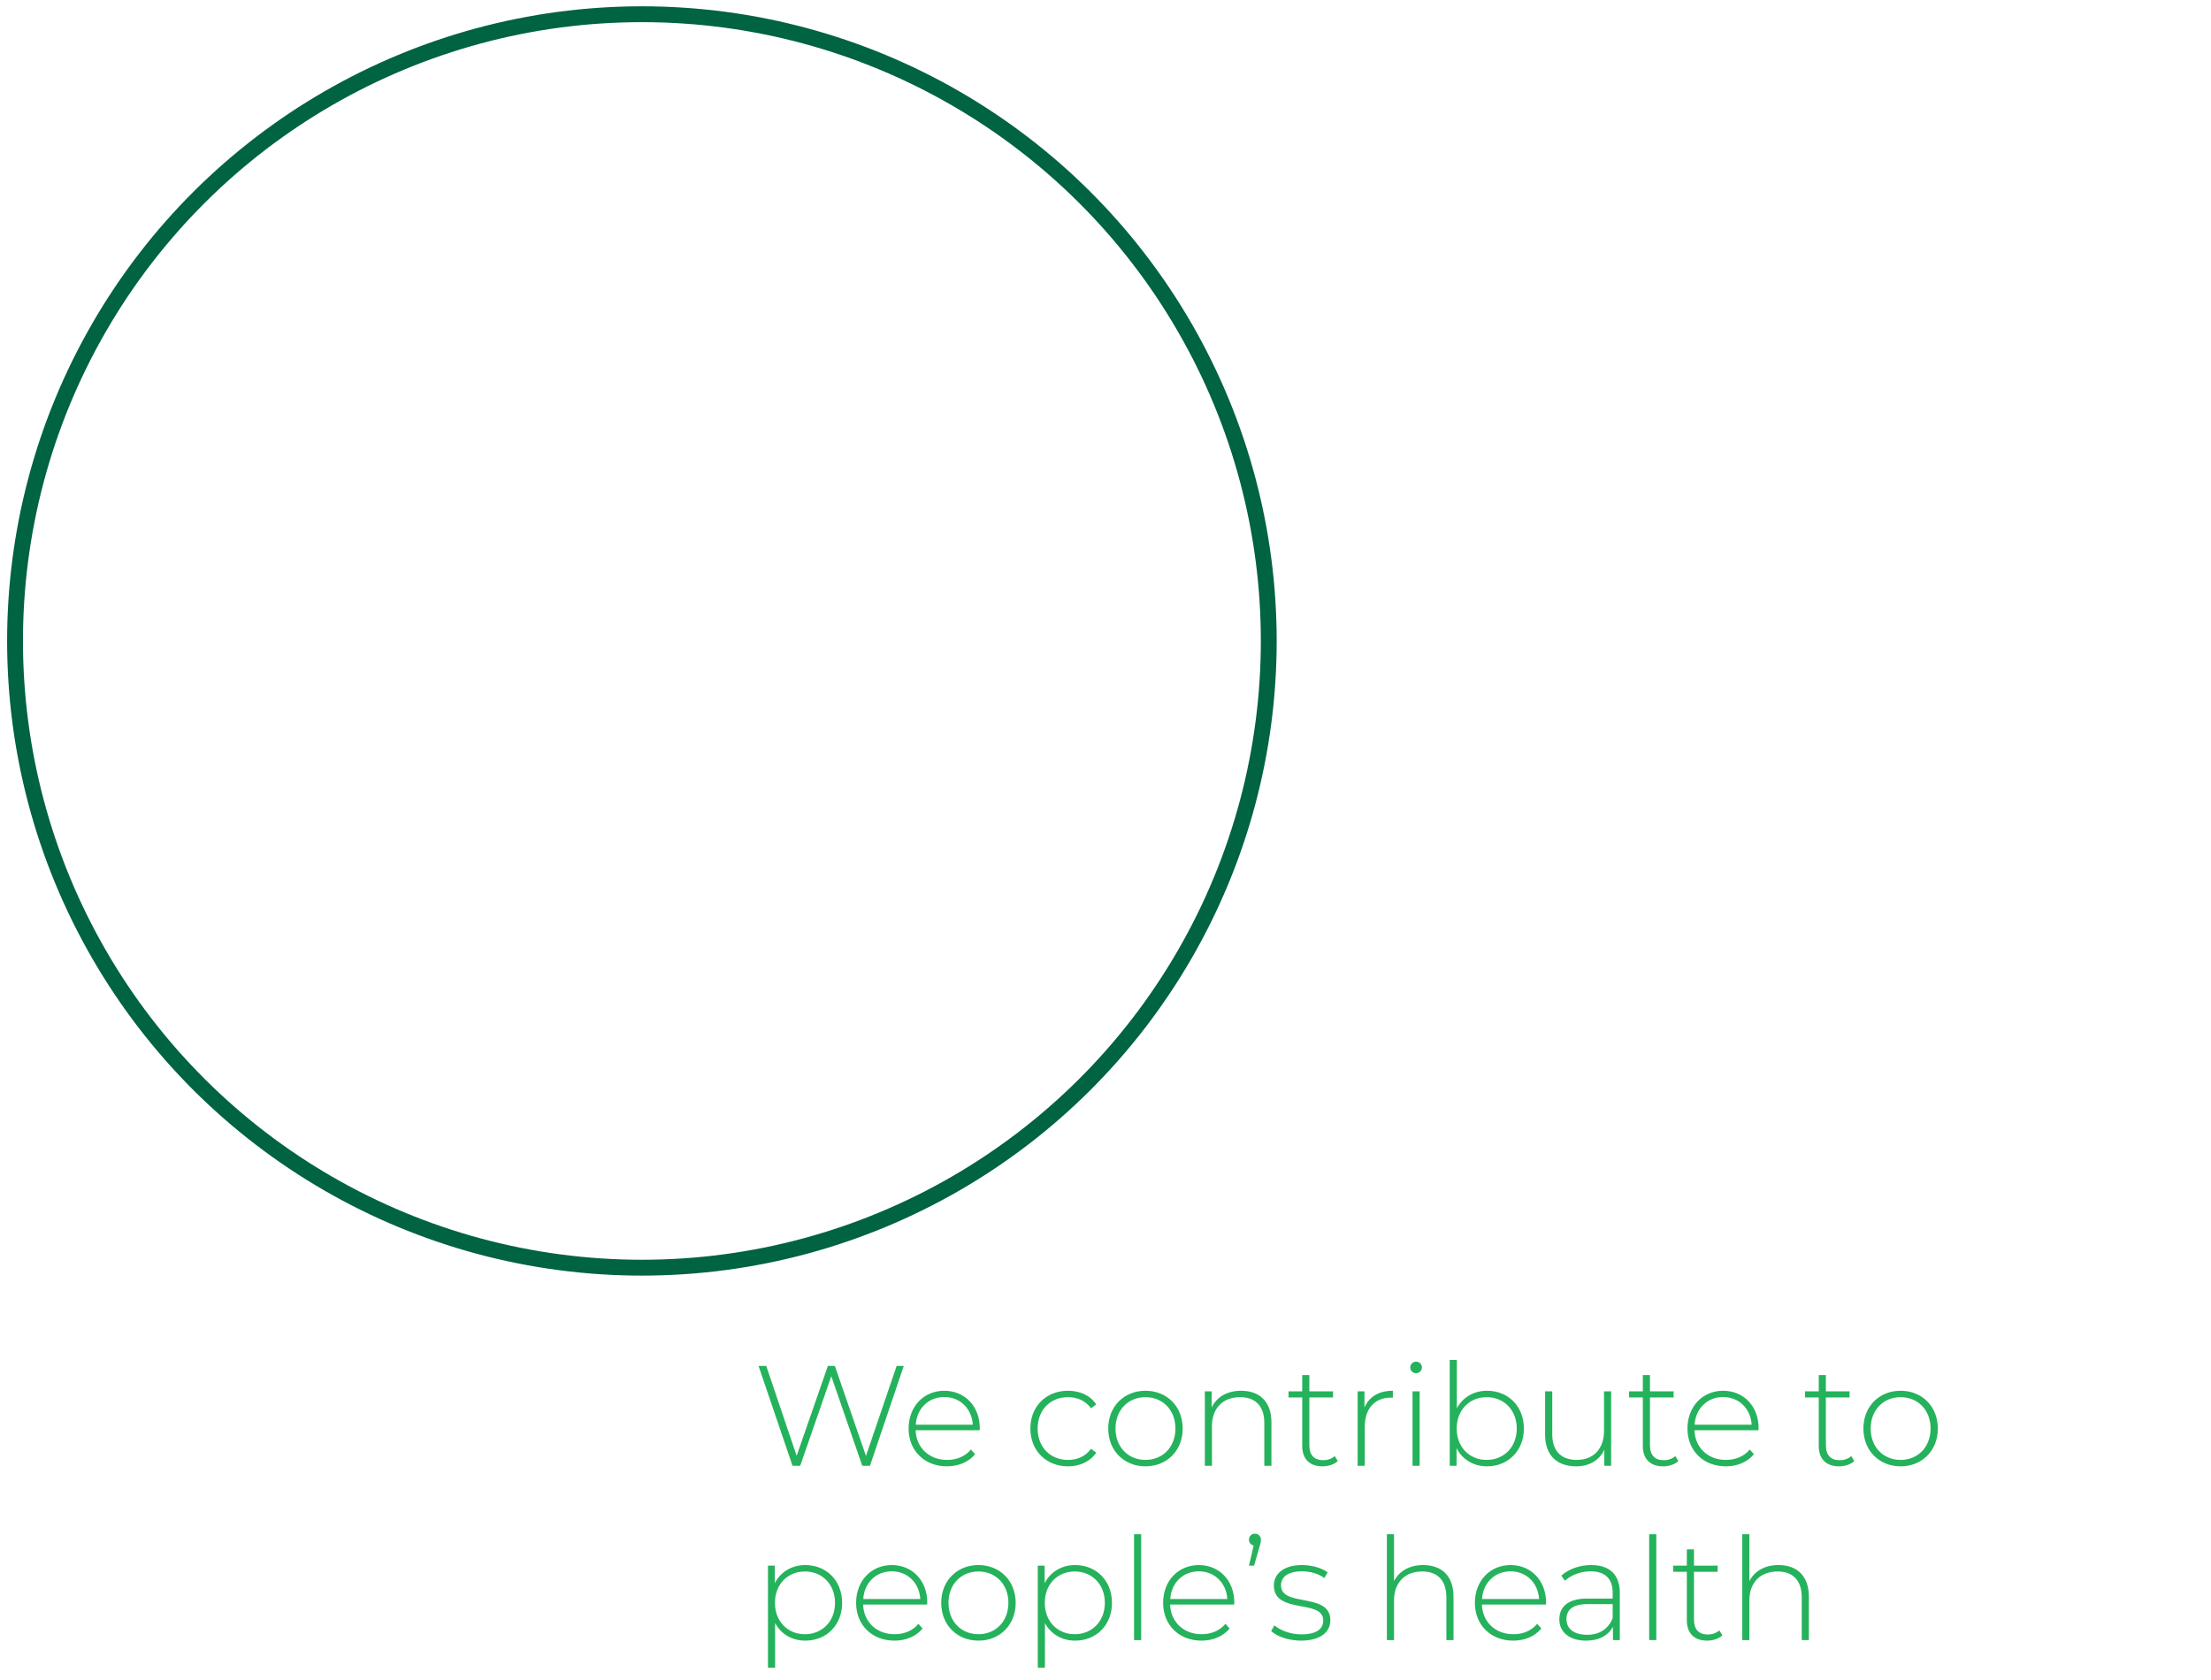 <svg xmlns="http://www.w3.org/2000/svg" width="279" height="212" viewBox="0 0 279 212" fill="none"><path d="M113.144 172.4H114.044L109.778 185H108.806L104.9 173.696L100.976 185H100.004L95.72 172.4H96.692L100.526 183.74L104.468 172.4H105.35L109.274 183.758L113.144 172.4ZM123.637 180.266C123.637 180.338 123.619 180.428 123.619 180.518H115.537C115.627 182.75 117.265 184.262 119.515 184.262C120.703 184.262 121.801 183.83 122.521 182.948L123.043 183.542C122.215 184.55 120.919 185.072 119.497 185.072C116.653 185.072 114.655 183.092 114.655 180.302C114.655 177.512 116.581 175.532 119.155 175.532C121.729 175.532 123.637 177.476 123.637 180.266ZM119.155 176.324C117.157 176.324 115.699 177.764 115.555 179.816H122.755C122.629 177.782 121.153 176.324 119.155 176.324ZM134.771 185.072C132.017 185.072 130.019 183.092 130.019 180.302C130.019 177.494 132.017 175.532 134.771 175.532C136.265 175.532 137.561 176.108 138.335 177.26L137.669 177.746C136.985 176.792 135.941 176.342 134.771 176.342C132.557 176.342 130.937 177.926 130.937 180.302C130.937 182.678 132.557 184.262 134.771 184.262C135.941 184.262 136.985 183.812 137.669 182.858L138.335 183.344C137.561 184.478 136.265 185.072 134.771 185.072ZM144.543 185.072C141.843 185.072 139.845 183.092 139.845 180.302C139.845 177.512 141.843 175.532 144.543 175.532C147.243 175.532 149.241 177.512 149.241 180.302C149.241 183.092 147.243 185.072 144.543 185.072ZM144.543 184.262C146.703 184.262 148.323 182.66 148.323 180.302C148.323 177.944 146.703 176.342 144.543 176.342C142.383 176.342 140.763 177.944 140.763 180.302C140.763 182.66 142.383 184.262 144.543 184.262ZM156.623 175.532C158.909 175.532 160.439 176.882 160.439 179.51V185H159.539V179.582C159.539 177.458 158.405 176.342 156.497 176.342C154.283 176.342 152.933 177.764 152.933 179.996V185H152.033V175.604H152.897V177.638C153.527 176.324 154.841 175.532 156.623 175.532ZM168.428 183.776L168.806 184.406C168.338 184.856 167.582 185.072 166.88 185.072C165.224 185.072 164.324 184.1 164.324 182.516V176.378H162.596V175.604H164.324V173.552H165.224V175.604H168.212V176.378H165.224V182.426C165.224 183.632 165.818 184.298 166.97 184.298C167.528 184.298 168.05 184.118 168.428 183.776ZM172.18 177.656C172.756 176.288 173.998 175.532 175.762 175.532V176.414C175.69 176.414 175.618 176.396 175.546 176.396C173.458 176.396 172.216 177.782 172.216 180.104V185H171.316V175.604H172.18V177.656ZM178.692 173.318C178.278 173.318 177.954 172.994 177.954 172.598C177.954 172.202 178.278 171.86 178.692 171.86C179.106 171.86 179.43 172.184 179.43 172.58C179.43 172.994 179.106 173.318 178.692 173.318ZM178.242 185V175.604H179.142V185H178.242ZM187.651 175.532C190.297 175.532 192.295 177.476 192.295 180.302C192.295 183.11 190.297 185.072 187.651 185.072C185.959 185.072 184.537 184.226 183.799 182.786V185H182.935V171.644H183.835V177.746C184.591 176.342 185.995 175.532 187.651 175.532ZM187.597 184.262C189.757 184.262 191.395 182.66 191.395 180.302C191.395 177.944 189.757 176.342 187.597 176.342C185.437 176.342 183.817 177.944 183.817 180.302C183.817 182.66 185.437 184.262 187.597 184.262ZM202.408 175.604H203.308V185H202.444V182.984C201.832 184.298 200.554 185.072 198.898 185.072C196.504 185.072 194.974 183.722 194.974 181.094V175.604H195.874V181.022C195.874 183.146 197.008 184.262 198.97 184.262C201.094 184.262 202.408 182.84 202.408 180.608V175.604ZM211.407 183.776L211.785 184.406C211.317 184.856 210.561 185.072 209.859 185.072C208.203 185.072 207.303 184.1 207.303 182.516V176.378H205.575V175.604H207.303V173.552H208.203V175.604H211.191V176.378H208.203V182.426C208.203 183.632 208.797 184.298 209.949 184.298C210.507 184.298 211.029 184.118 211.407 183.776ZM221.917 180.266C221.917 180.338 221.899 180.428 221.899 180.518H213.817C213.907 182.75 215.545 184.262 217.795 184.262C218.983 184.262 220.081 183.83 220.801 182.948L221.323 183.542C220.495 184.55 219.199 185.072 217.777 185.072C214.933 185.072 212.935 183.092 212.935 180.302C212.935 177.512 214.861 175.532 217.435 175.532C220.009 175.532 221.917 177.476 221.917 180.266ZM217.435 176.324C215.437 176.324 213.979 177.764 213.835 179.816H221.035C220.909 177.782 219.433 176.324 217.435 176.324ZM233.608 183.776L233.986 184.406C233.518 184.856 232.762 185.072 232.06 185.072C230.404 185.072 229.504 184.1 229.504 182.516V176.378H227.776V175.604H229.504V173.552H230.404V175.604H233.392V176.378H230.404V182.426C230.404 183.632 230.998 184.298 232.15 184.298C232.708 184.298 233.23 184.118 233.608 183.776ZM239.834 185.072C237.134 185.072 235.136 183.092 235.136 180.302C235.136 177.512 237.134 175.532 239.834 175.532C242.534 175.532 244.532 177.512 244.532 180.302C244.532 183.092 242.534 185.072 239.834 185.072ZM239.834 184.262C241.994 184.262 243.614 182.66 243.614 180.302C243.614 177.944 241.994 176.342 239.834 176.342C237.674 176.342 236.054 177.944 236.054 180.302C236.054 182.66 237.674 184.262 239.834 184.262ZM101.624 197.532C104.27 197.532 106.268 199.494 106.268 202.302C106.268 205.128 104.27 207.072 101.624 207.072C99.968 207.072 98.564 206.262 97.808 204.858V210.492H96.908V197.604H97.772V199.818C98.51 198.378 99.932 197.532 101.624 197.532ZM101.57 206.262C103.73 206.262 105.368 204.66 105.368 202.302C105.368 199.944 103.73 198.342 101.57 198.342C99.41 198.342 97.79 199.944 97.79 202.302C97.79 204.66 99.41 206.262 101.57 206.262ZM117.01 202.266C117.01 202.338 116.992 202.428 116.992 202.518H108.91C109 204.75 110.638 206.262 112.888 206.262C114.076 206.262 115.174 205.83 115.894 204.948L116.416 205.542C115.588 206.55 114.292 207.072 112.87 207.072C110.026 207.072 108.028 205.092 108.028 202.302C108.028 199.512 109.954 197.532 112.528 197.532C115.102 197.532 117.01 199.476 117.01 202.266ZM112.528 198.324C110.53 198.324 109.072 199.764 108.928 201.816H116.128C116.002 199.782 114.526 198.324 112.528 198.324ZM123.467 207.072C120.767 207.072 118.769 205.092 118.769 202.302C118.769 199.512 120.767 197.532 123.467 197.532C126.167 197.532 128.165 199.512 128.165 202.302C128.165 205.092 126.167 207.072 123.467 207.072ZM123.467 206.262C125.627 206.262 127.247 204.66 127.247 202.302C127.247 199.944 125.627 198.342 123.467 198.342C121.307 198.342 119.687 199.944 119.687 202.302C119.687 204.66 121.307 206.262 123.467 206.262ZM135.673 197.532C138.319 197.532 140.317 199.494 140.317 202.302C140.317 205.128 138.319 207.072 135.673 207.072C134.017 207.072 132.613 206.262 131.857 204.858V210.492H130.957V197.604H131.821V199.818C132.559 198.378 133.981 197.532 135.673 197.532ZM135.619 206.262C137.779 206.262 139.417 204.66 139.417 202.302C139.417 199.944 137.779 198.342 135.619 198.342C133.459 198.342 131.839 199.944 131.839 202.302C131.839 204.66 133.459 206.262 135.619 206.262ZM143.103 207V193.644H144.003V207H143.103ZM155.753 202.266C155.753 202.338 155.735 202.428 155.735 202.518H147.653C147.743 204.75 149.381 206.262 151.631 206.262C152.819 206.262 153.917 205.83 154.637 204.948L155.159 205.542C154.331 206.55 153.035 207.072 151.613 207.072C148.769 207.072 146.771 205.092 146.771 202.302C146.771 199.512 148.697 197.532 151.271 197.532C153.845 197.532 155.753 199.476 155.753 202.266ZM151.271 198.324C149.273 198.324 147.815 199.764 147.671 201.816H154.871C154.745 199.782 153.269 198.324 151.271 198.324ZM158.359 193.572C158.809 193.572 159.115 193.932 159.115 194.328C159.115 194.598 159.061 194.778 158.953 195.156L158.251 197.604H157.603L158.197 195.066C157.837 194.976 157.603 194.706 157.603 194.328C157.603 193.896 157.927 193.572 158.359 193.572ZM164.165 207.072C162.617 207.072 161.141 206.55 160.403 205.866L160.817 205.146C161.537 205.758 162.815 206.28 164.201 206.28C166.181 206.28 166.973 205.578 166.973 204.516C166.973 201.78 160.745 203.796 160.745 200.106C160.745 198.684 161.933 197.532 164.309 197.532C165.497 197.532 166.793 197.892 167.531 198.45L167.117 199.17C166.325 198.594 165.299 198.324 164.291 198.324C162.455 198.324 161.645 199.08 161.645 200.088C161.645 202.914 167.873 200.916 167.873 204.498C167.873 206.028 166.559 207.072 164.165 207.072ZM179.598 197.532C181.884 197.532 183.414 198.882 183.414 201.51V207H182.514V201.582C182.514 199.458 181.38 198.342 179.472 198.342C177.258 198.342 175.908 199.764 175.908 201.996V207H175.008V193.644H175.908V199.566C176.556 198.288 177.852 197.532 179.598 197.532ZM195.093 202.266C195.093 202.338 195.075 202.428 195.075 202.518H186.993C187.083 204.75 188.721 206.262 190.971 206.262C192.159 206.262 193.257 205.83 193.977 204.948L194.499 205.542C193.671 206.55 192.375 207.072 190.953 207.072C188.109 207.072 186.111 205.092 186.111 202.302C186.111 199.512 188.037 197.532 190.611 197.532C193.185 197.532 195.093 199.476 195.093 202.266ZM190.611 198.324C188.613 198.324 187.155 199.764 187.011 201.816H194.211C194.085 199.782 192.609 198.324 190.611 198.324ZM200.781 197.532C203.103 197.532 204.399 198.72 204.399 201.042V207H203.535V205.326C202.941 206.406 201.789 207.072 200.151 207.072C198.045 207.072 196.767 205.992 196.767 204.39C196.767 202.968 197.667 201.762 200.277 201.762H203.499V201.006C203.499 199.26 202.545 198.324 200.709 198.324C199.413 198.324 198.243 198.81 197.469 199.512L197.019 198.864C197.955 198.036 199.323 197.532 200.781 197.532ZM200.277 206.334C201.861 206.334 202.959 205.578 203.499 204.228V202.464H200.295C198.351 202.464 197.667 203.274 197.667 204.354C197.667 205.578 198.621 206.334 200.277 206.334ZM208.107 207V193.644H209.007V207H208.107ZM216.962 205.776L217.34 206.406C216.872 206.856 216.116 207.072 215.414 207.072C213.758 207.072 212.858 206.1 212.858 204.516V198.378H211.13V197.604H212.858V195.552H213.758V197.604H216.746V198.378H213.758V204.426C213.758 205.632 214.352 206.298 215.504 206.298C216.062 206.298 216.584 206.118 216.962 205.776ZM224.439 197.532C226.725 197.532 228.255 198.882 228.255 201.51V207H227.355V201.582C227.355 199.458 226.221 198.342 224.313 198.342C222.099 198.342 220.749 199.764 220.749 201.996V207H219.849V193.644H220.749V199.566C221.397 198.288 222.693 197.532 224.439 197.532Z" fill="#25B25C"></path><circle cx="81" cy="80.898" r="79.102" transform="rotate(90 81 80.898)" stroke="#006341" stroke-width="2"></circle></svg>